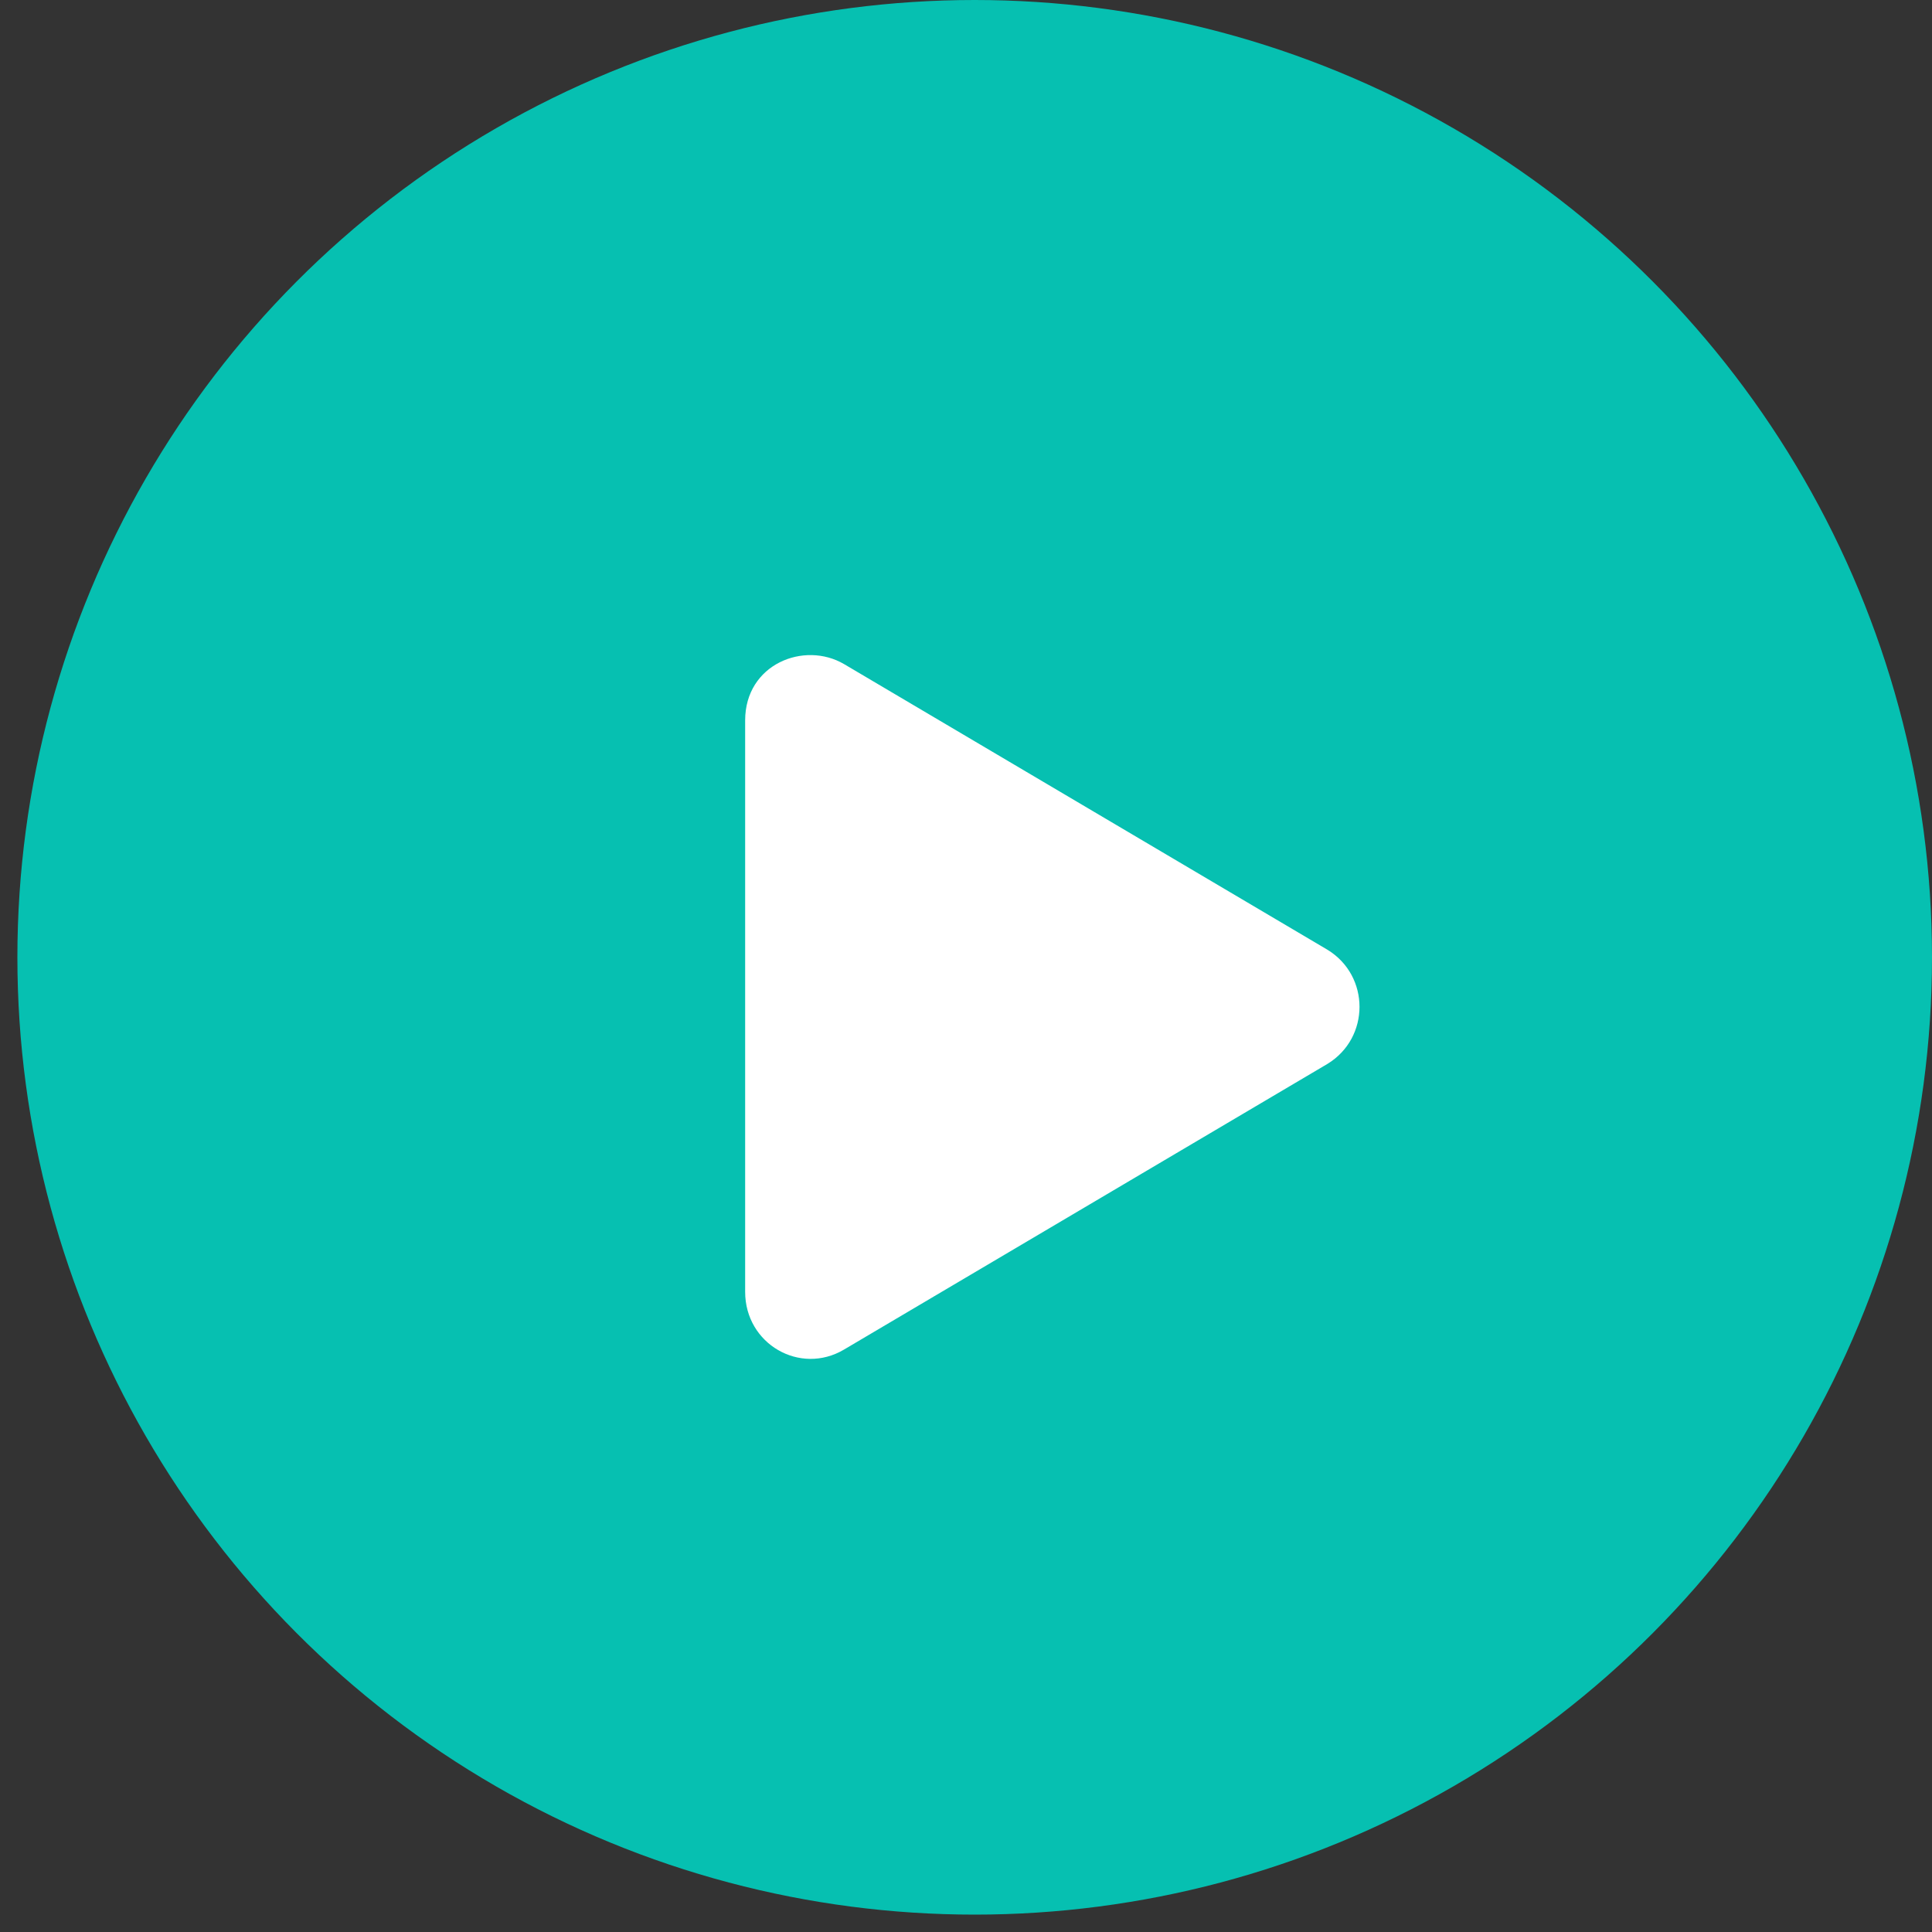 <svg width="74" height="74" viewBox="0 0 74 74" fill="none" xmlns="http://www.w3.org/2000/svg">
<rect x="0" y="0" width="74" height="74" fill="#333333" stroke="none"/>
<g clip-path="url(#clip0_273_970)">
<circle cx="37.333" cy="36.667" r="36.667" fill="#06C0B1"/>
<path d="M50.849 36.38C52.48 37.38 52.48 39.747 50.849 40.747L32.329 51.691C30.645 52.69 28.541 51.48 28.541 49.481V27.593C28.541 25.436 30.803 24.541 32.329 25.436L50.849 36.38Z" fill="white"/>
</g>
<defs>
<clipPath id="clip0_273_970">
<rect width="73.333" height="73.333" fill="white" transform="translate(0.667)"/>
</clipPath>
</defs>
</svg>
